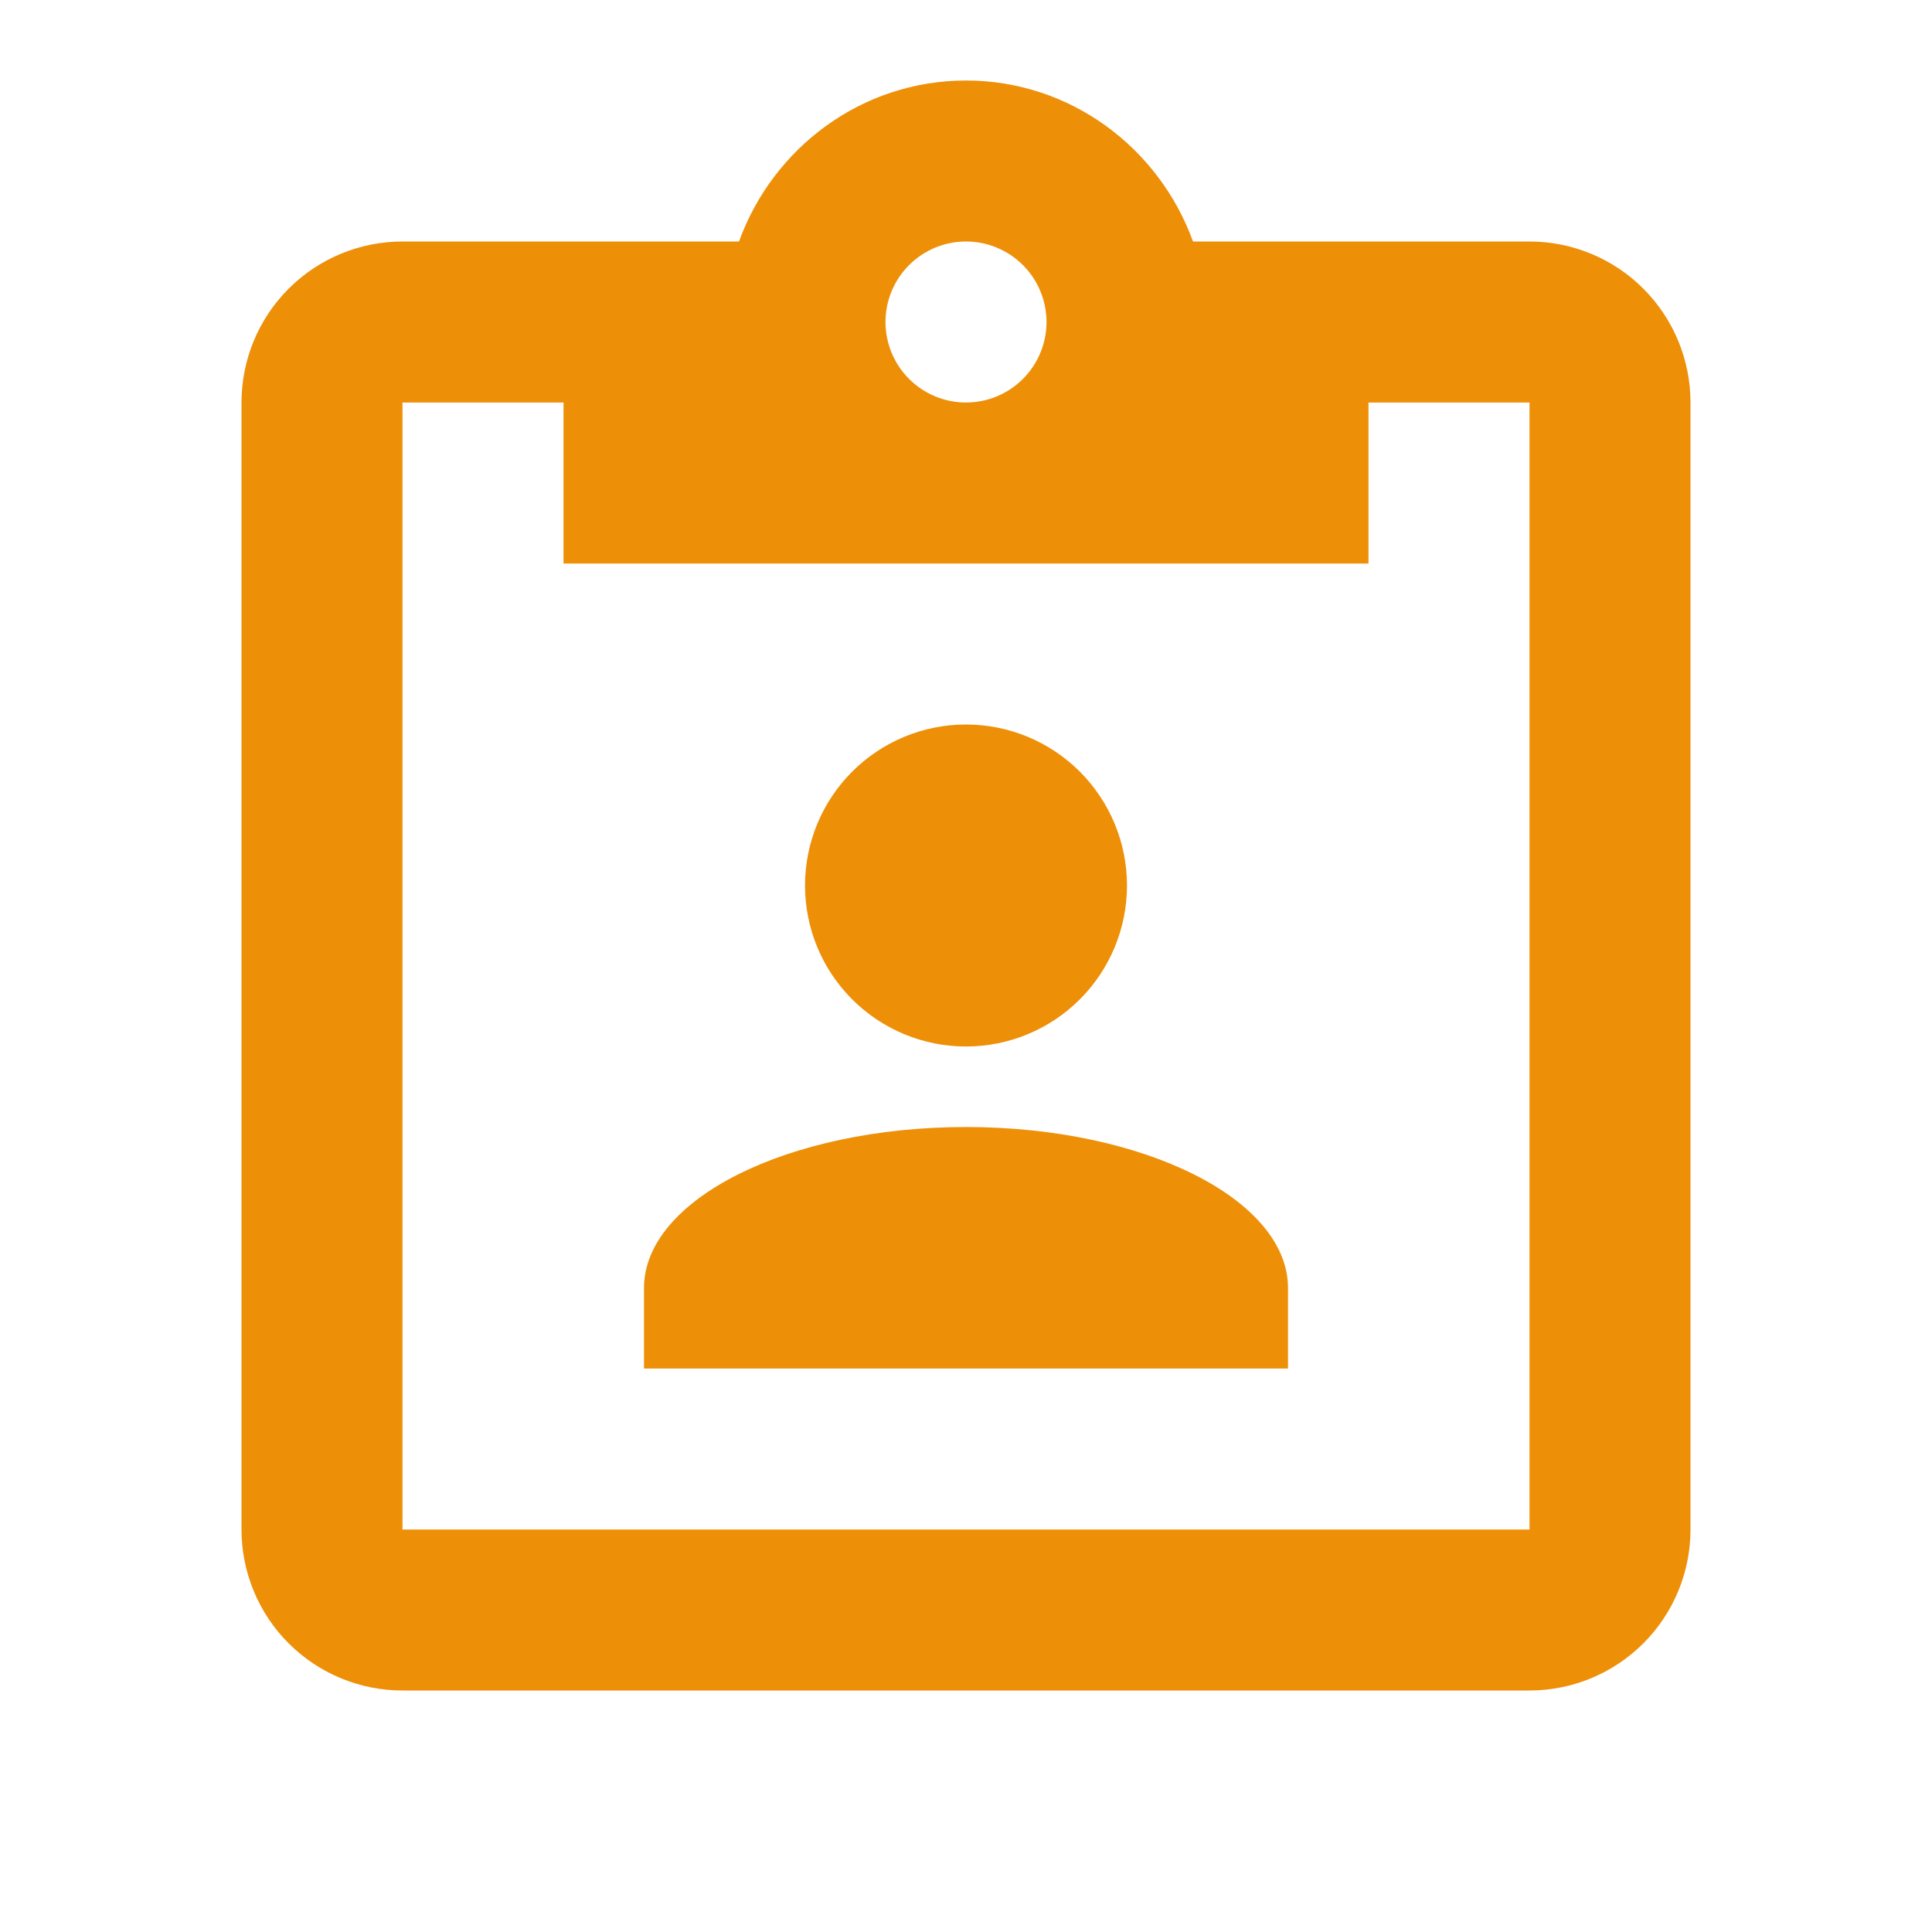 <svg width="100" height="100" viewBox="0 0 100 100" fill="none" xmlns="http://www.w3.org/2000/svg">
<path d="M79.167 12.5C81.377 12.5 83.496 13.378 85.059 14.941C86.622 16.504 87.5 18.623 87.5 20.834V79.167C87.5 81.377 86.622 83.497 85.059 85.06C83.496 86.622 81.377 87.5 79.167 87.5H20.833C18.623 87.5 16.504 86.622 14.941 85.06C13.378 83.497 12.5 81.377 12.5 79.167V20.834C12.5 18.623 13.378 16.504 14.941 14.941C16.504 13.378 18.623 12.5 20.833 12.5H38.25C40 7.667 44.583 4.167 50 4.167C55.417 4.167 60 7.667 61.75 12.5H79.167ZM50 12.5C48.895 12.5 47.835 12.939 47.054 13.721C46.272 14.502 45.833 15.562 45.833 16.667C45.833 17.772 46.272 18.832 47.054 19.613C47.835 20.395 48.895 20.834 50 20.834C51.105 20.834 52.165 20.395 52.946 19.613C53.728 18.832 54.167 17.772 54.167 16.667C54.167 15.562 53.728 14.502 52.946 13.721C52.165 12.939 51.105 12.5 50 12.5ZM29.167 29.167V20.834H20.833V79.167H79.167V20.834H70.833V29.167H29.167ZM50 37.5C52.21 37.5 54.33 38.378 55.893 39.941C57.455 41.504 58.333 43.623 58.333 45.834C58.333 48.044 57.455 50.163 55.893 51.726C54.33 53.289 52.21 54.167 50 54.167C47.79 54.167 45.67 53.289 44.107 51.726C42.545 50.163 41.667 48.044 41.667 45.834C41.667 43.623 42.545 41.504 44.107 39.941C45.67 38.378 47.79 37.5 50 37.5ZM33.333 70.834V66.667C33.333 62.084 40.792 58.334 50 58.334C59.208 58.334 66.667 62.084 66.667 66.667V70.834H33.333Z" fill="#EE8F08"/>
</svg>
